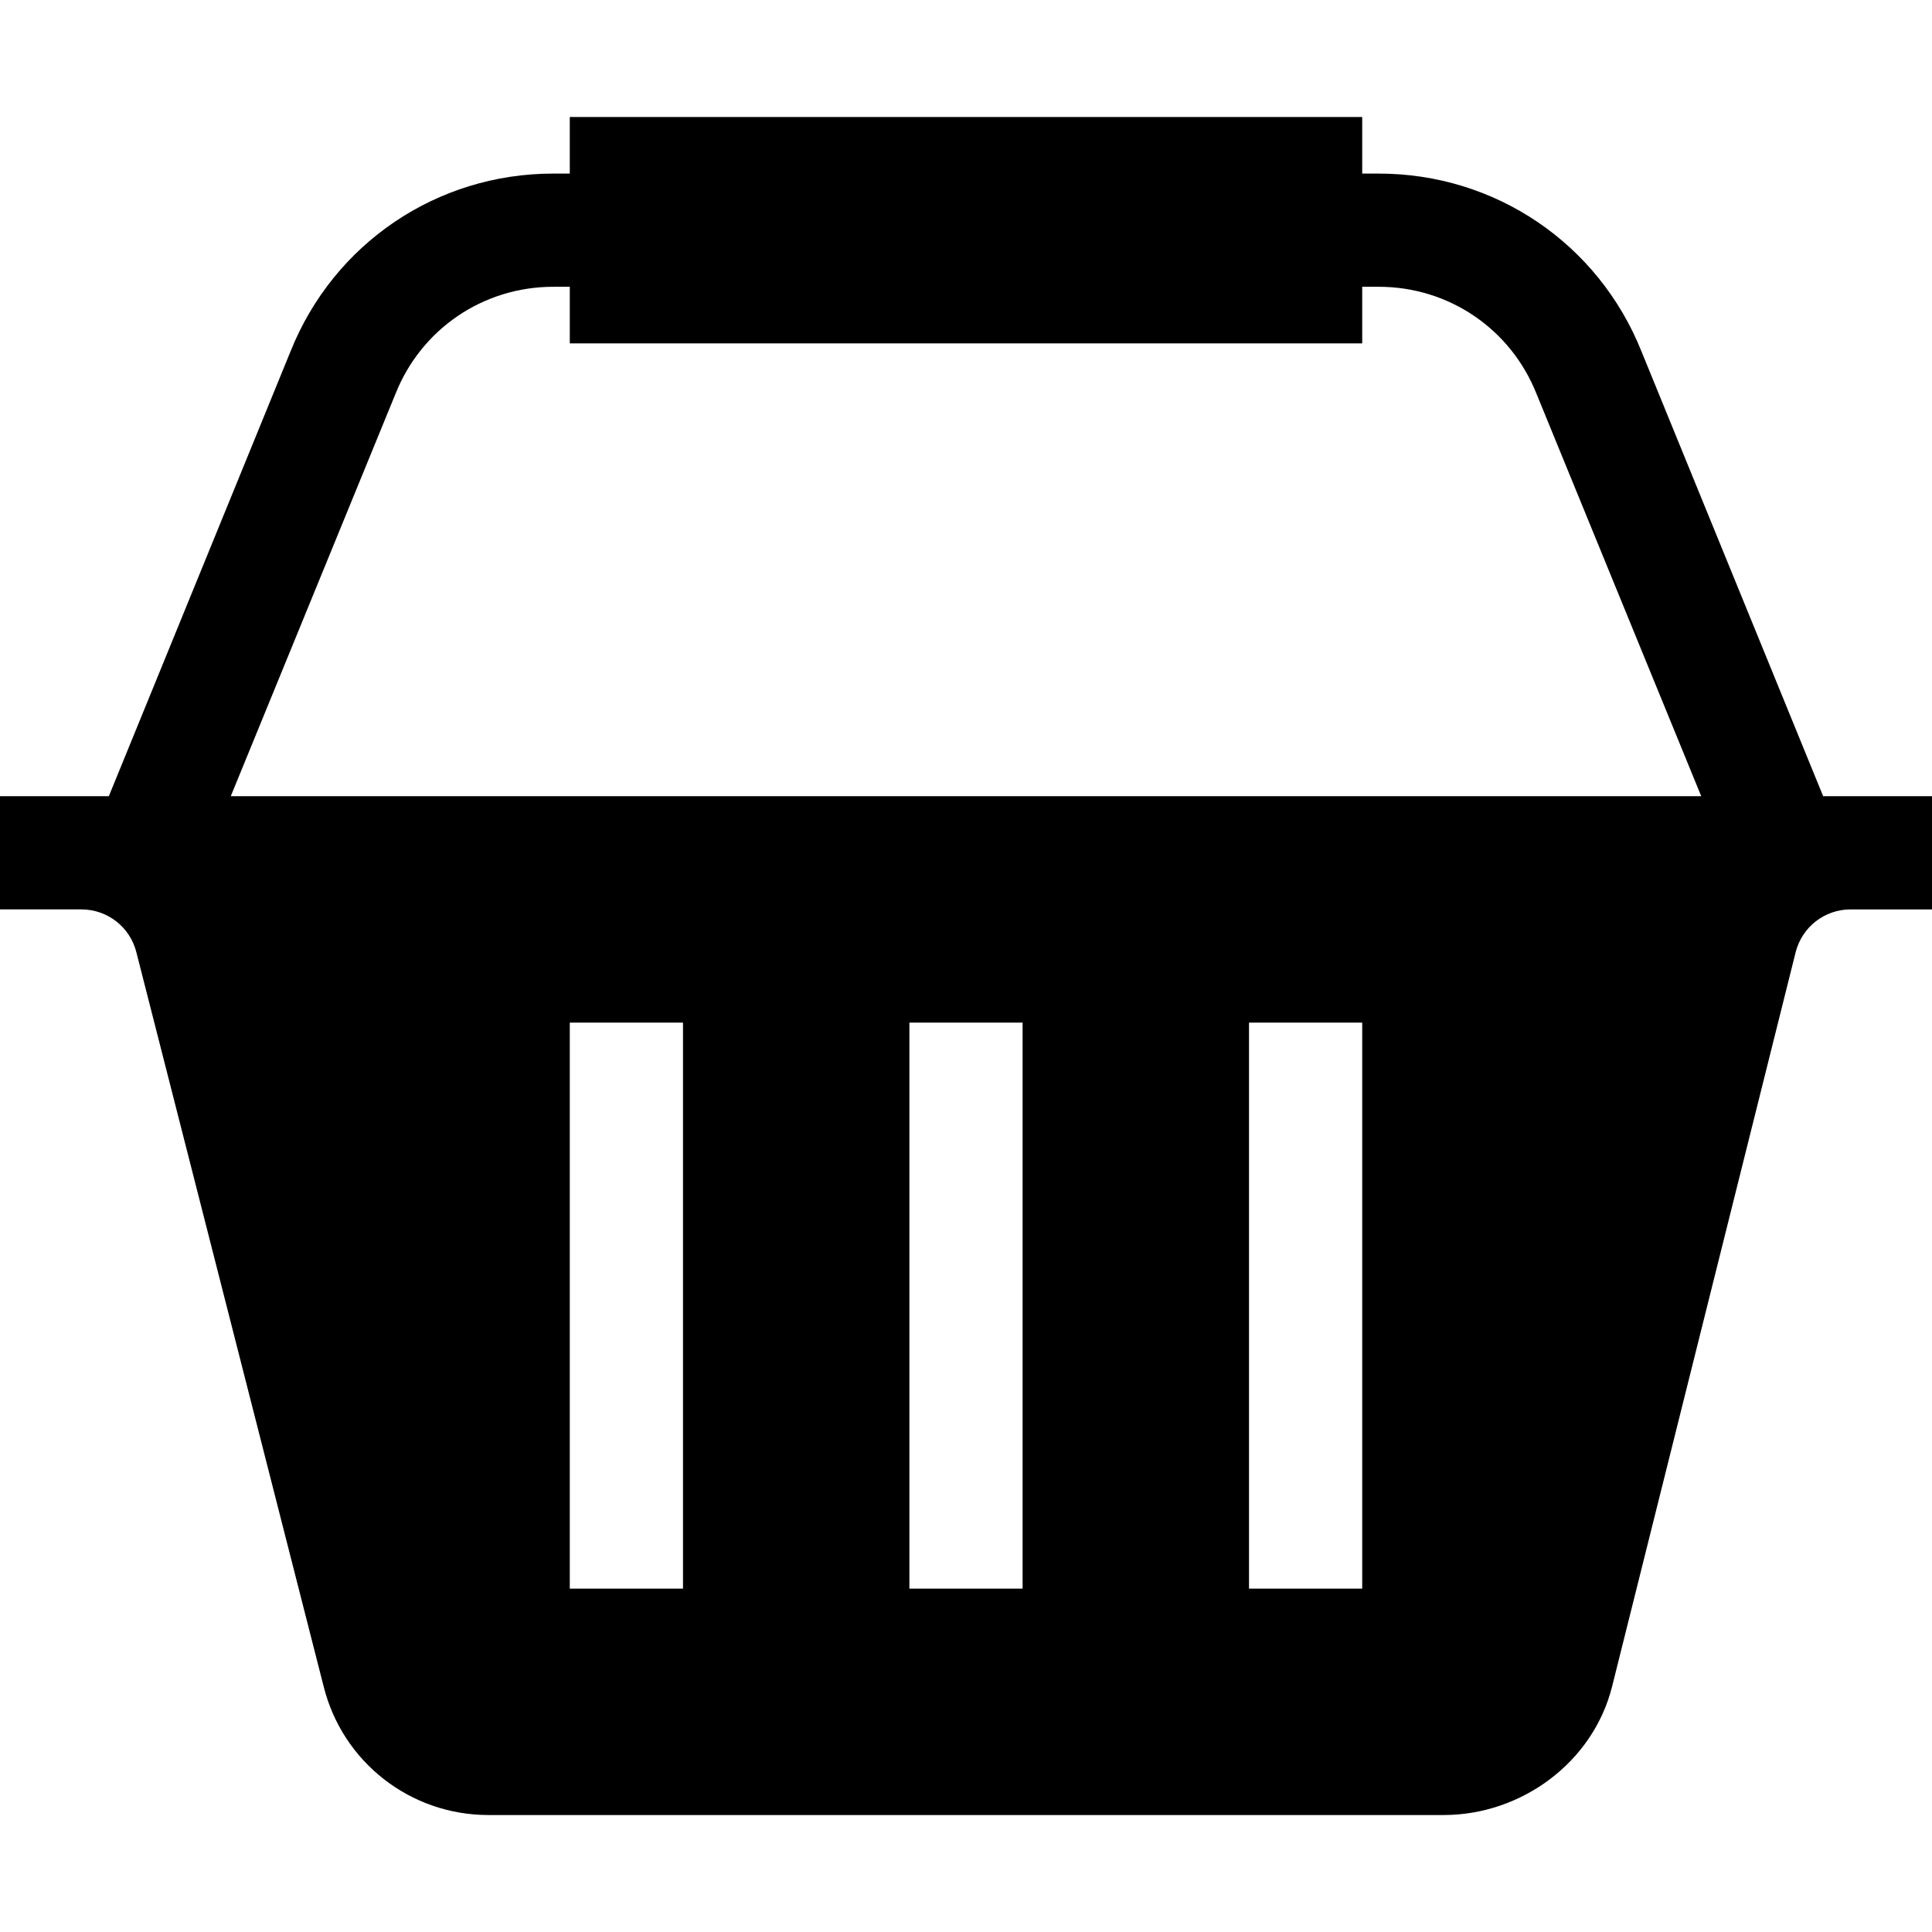 <svg id="Capa_1" enable-background="new 0 0 508.008 508.008" height="512" viewBox="0 0 508.008 508.008" width="512" xmlns="http://www.w3.org/2000/svg"><g><g><path d="m431.627 92.427c-11.367-28.429-38.488-46.785-69.096-46.785h-4.346v-14.884h-208.362v14.883h-4.346c-30.609 0-57.73 18.357-69.096 46.785l-47.763 116.929h-28.618v29.766h21.409c6.845 0 12.776 4.637 14.447 11.264l49.246 193.058c4.97 19.897 22.789 33.806 43.312 33.806h251.18c20.523 0 39.334-13.91 44.304-33.821l48.254-193.029c1.672-6.642 7.601-11.278 14.447-11.278h21.409v-29.766h-28.618zm-252.038 325.29h-29.766v-148.83h29.766zm89.298 0h-29.766v-148.83h29.766zm89.298 0h-29.766v-148.83h29.766zm-254.159-314.244c6.816-17.048 23.095-28.065 41.451-28.065h4.346v14.882h208.363v-14.883h4.346c18.357 0 34.635 11.017 41.451 28.065l43.345 105.882h-386.648z"/></g></g></svg>